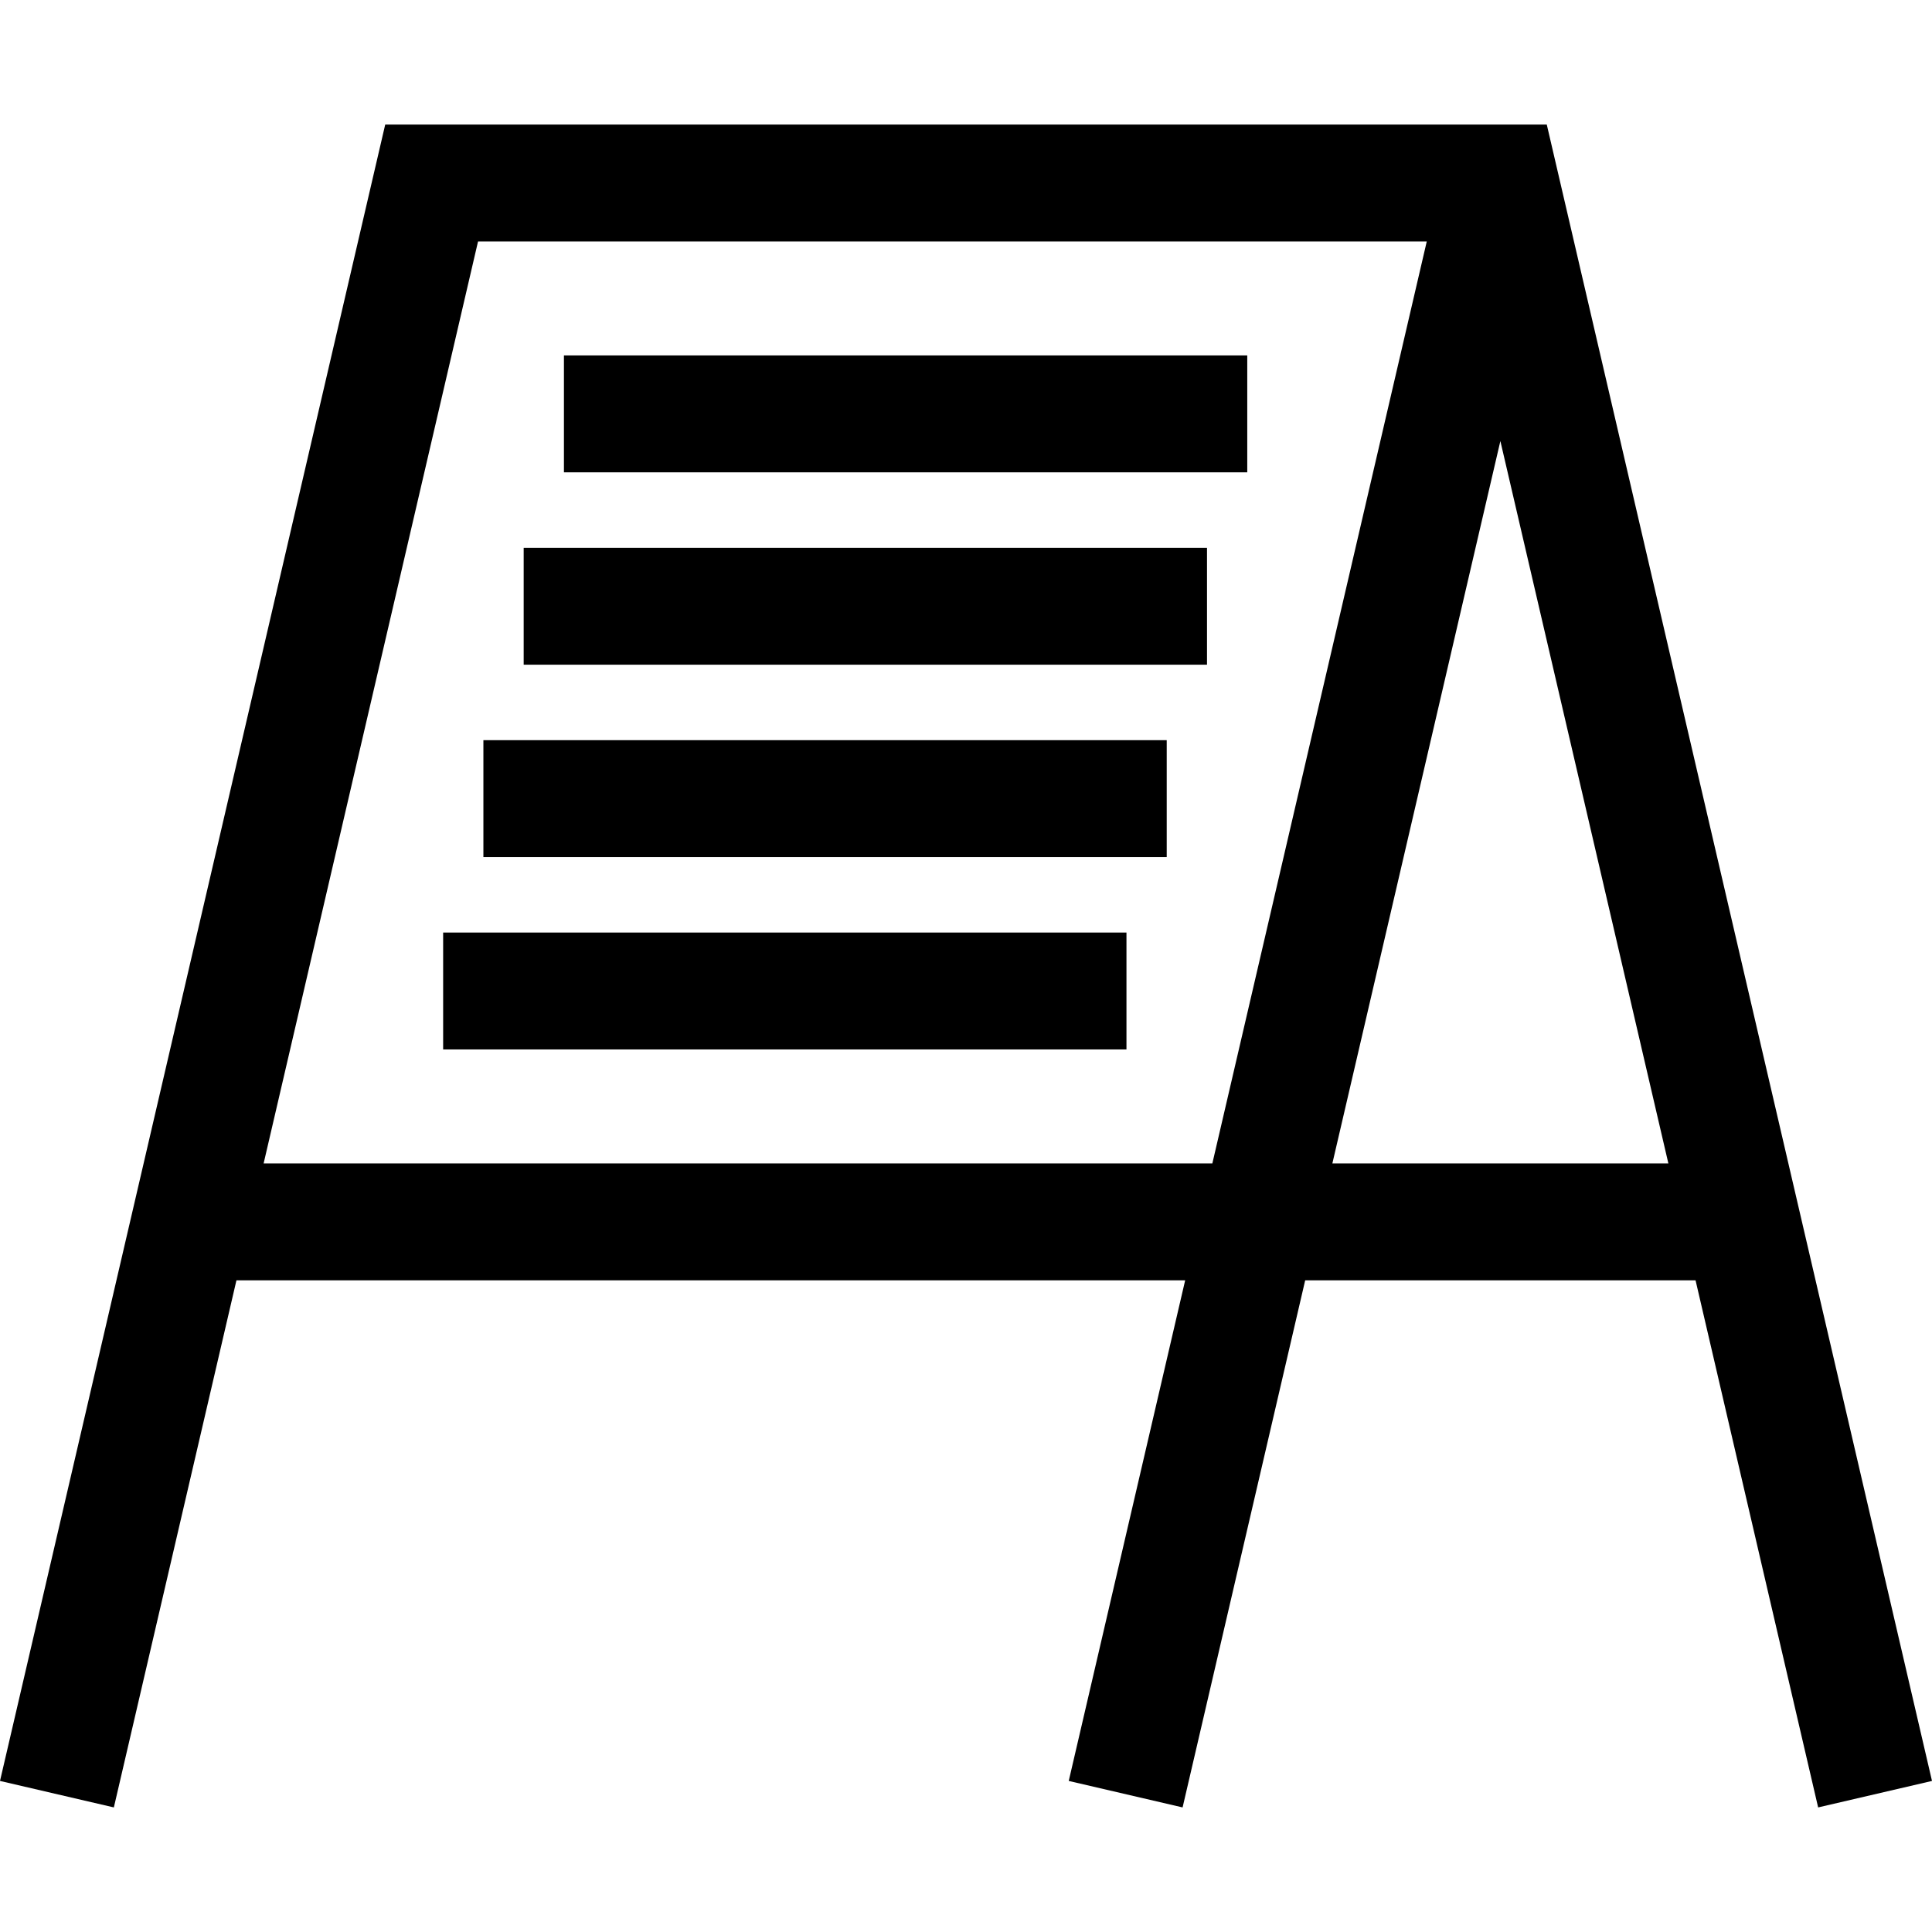 <?xml version="1.0" encoding="iso-8859-1"?>
<!-- Uploaded to: SVG Repo, www.svgrepo.com, Generator: SVG Repo Mixer Tools -->
<svg fill="#000000" version="1.1" id="Layer_1" xmlns="http://www.w3.org/2000/svg" xmlns:xlink="http://www.w3.org/1999/xlink" 
	 viewBox="0 0 512.002 512.002" xml:space="preserve">
<g>
	<g>
		<path d="M473.94,308.315L409.915,33.017H102.085L38.061,308.315L0,471.969l30.174,7.017l32.488-139.692h251.422l-30.855,132.676
			l30.174,7.017l32.488-139.692h103.45l32.488,139.692l30.174-7.017L473.94,308.315z M321.288,308.315H69.865l56.82-244.319h251.422
			L321.288,308.315z M353.094,308.315l44.521-191.432l44.521,191.432H353.094z"/>
	</g>
</g>
<g>
	<g>
		<rect x="149.449" y="94.195" width="181.088" height="30.978"/>
	</g>
</g>
<g>
	<g>
		<rect x="138.782" y="145.175" width="181.088" height="30.978"/>
	</g>
</g>
<g>
	<g>
		<rect x="128.105" y="196.155" width="181.088" height="30.978"/>
	</g>
</g>
<g>
	<g>
		<rect x="117.438" y="247.135" width="181.088" height="30.978"/>
	</g>
</g>
</svg>